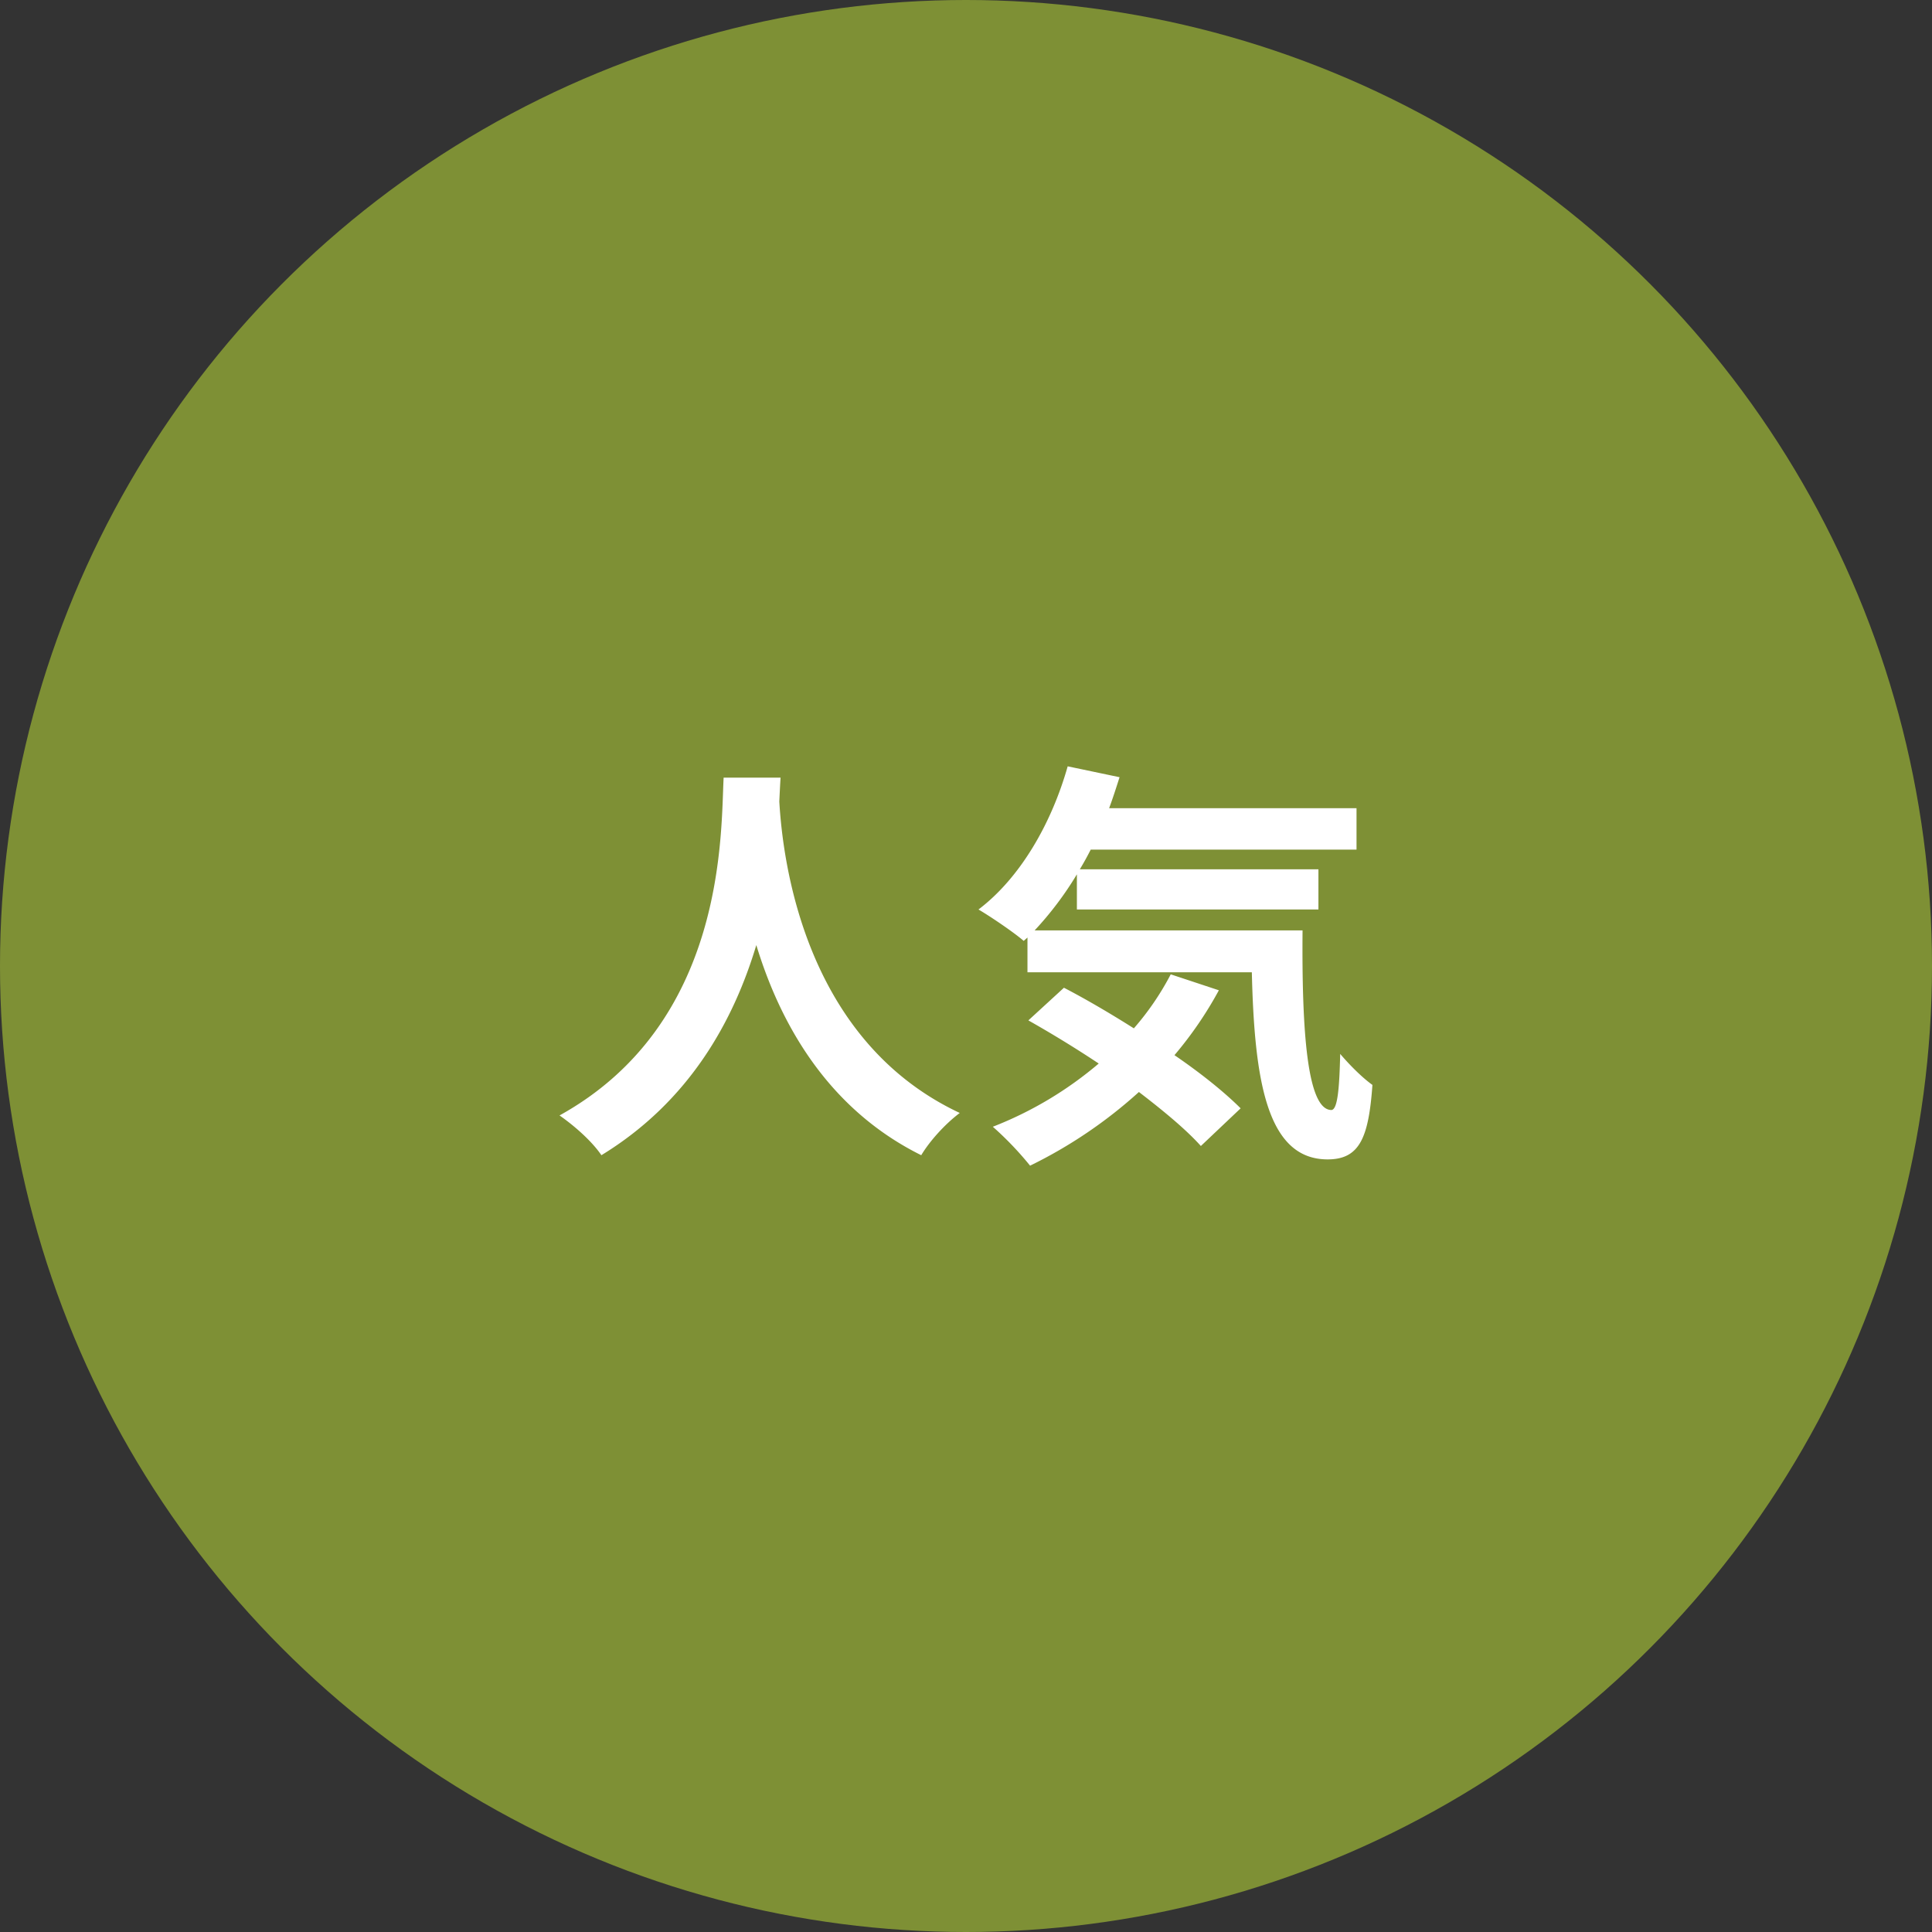 <svg xmlns="http://www.w3.org/2000/svg" width="60" height="60" viewBox="0 0 60 60"><rect x="0" y="0" width="60" height="60" fill="#333333" stroke="none"/><circle cx="30" cy="30" r="30" fill="#7e9035"/><path d="M24.241 24.15c-.014.208-.026.468-.039.741.104 1.794.754 7.397 5.604 9.673-.481.363-.949.896-1.196 1.312-2.938-1.456-4.395-4.134-5.122-6.526-.702 2.34-2.067 4.85-4.811 6.526-.273-.403-.78-.871-1.3-1.235 5.187-2.873 5.005-8.775 5.096-10.491h1.768zm16.211 4.745c-.026 3.12.143 5.577.897 5.577.194-.013.247-.688.272-1.742.299.352.689.741 1.001.963-.117 1.625-.39 2.313-1.391 2.313-1.898 0-2.275-2.482-2.354-5.811h-6.968v-1.079l-.117.104c-.299-.26-1.027-.754-1.404-.975 1.287-.975 2.262-2.652 2.77-4.446l1.611.338c-.104.325-.208.65-.324.962h7.683v1.287h-8.255a9.202 9.202 0 01-.338.611h7.41v1.248h-7.501v-1.092a10.396 10.396 0 01-1.313 1.742h8.321zm-2.599 1.859a11.82 11.82 0 01-1.379 2.015c.819.56 1.548 1.145 2.055 1.651l-1.235 1.17c-.455-.507-1.144-1.079-1.924-1.677a14.5 14.5 0 01-3.38 2.288 10.083 10.083 0 00-1.157-1.209 11.529 11.529 0 003.289-1.963 35.8 35.8 0 00-2.185-1.34l1.105-1.014c.676.351 1.43.793 2.171 1.261a8.553 8.553 0 001.145-1.677l1.495.495z" fill="#fff"/></svg>
